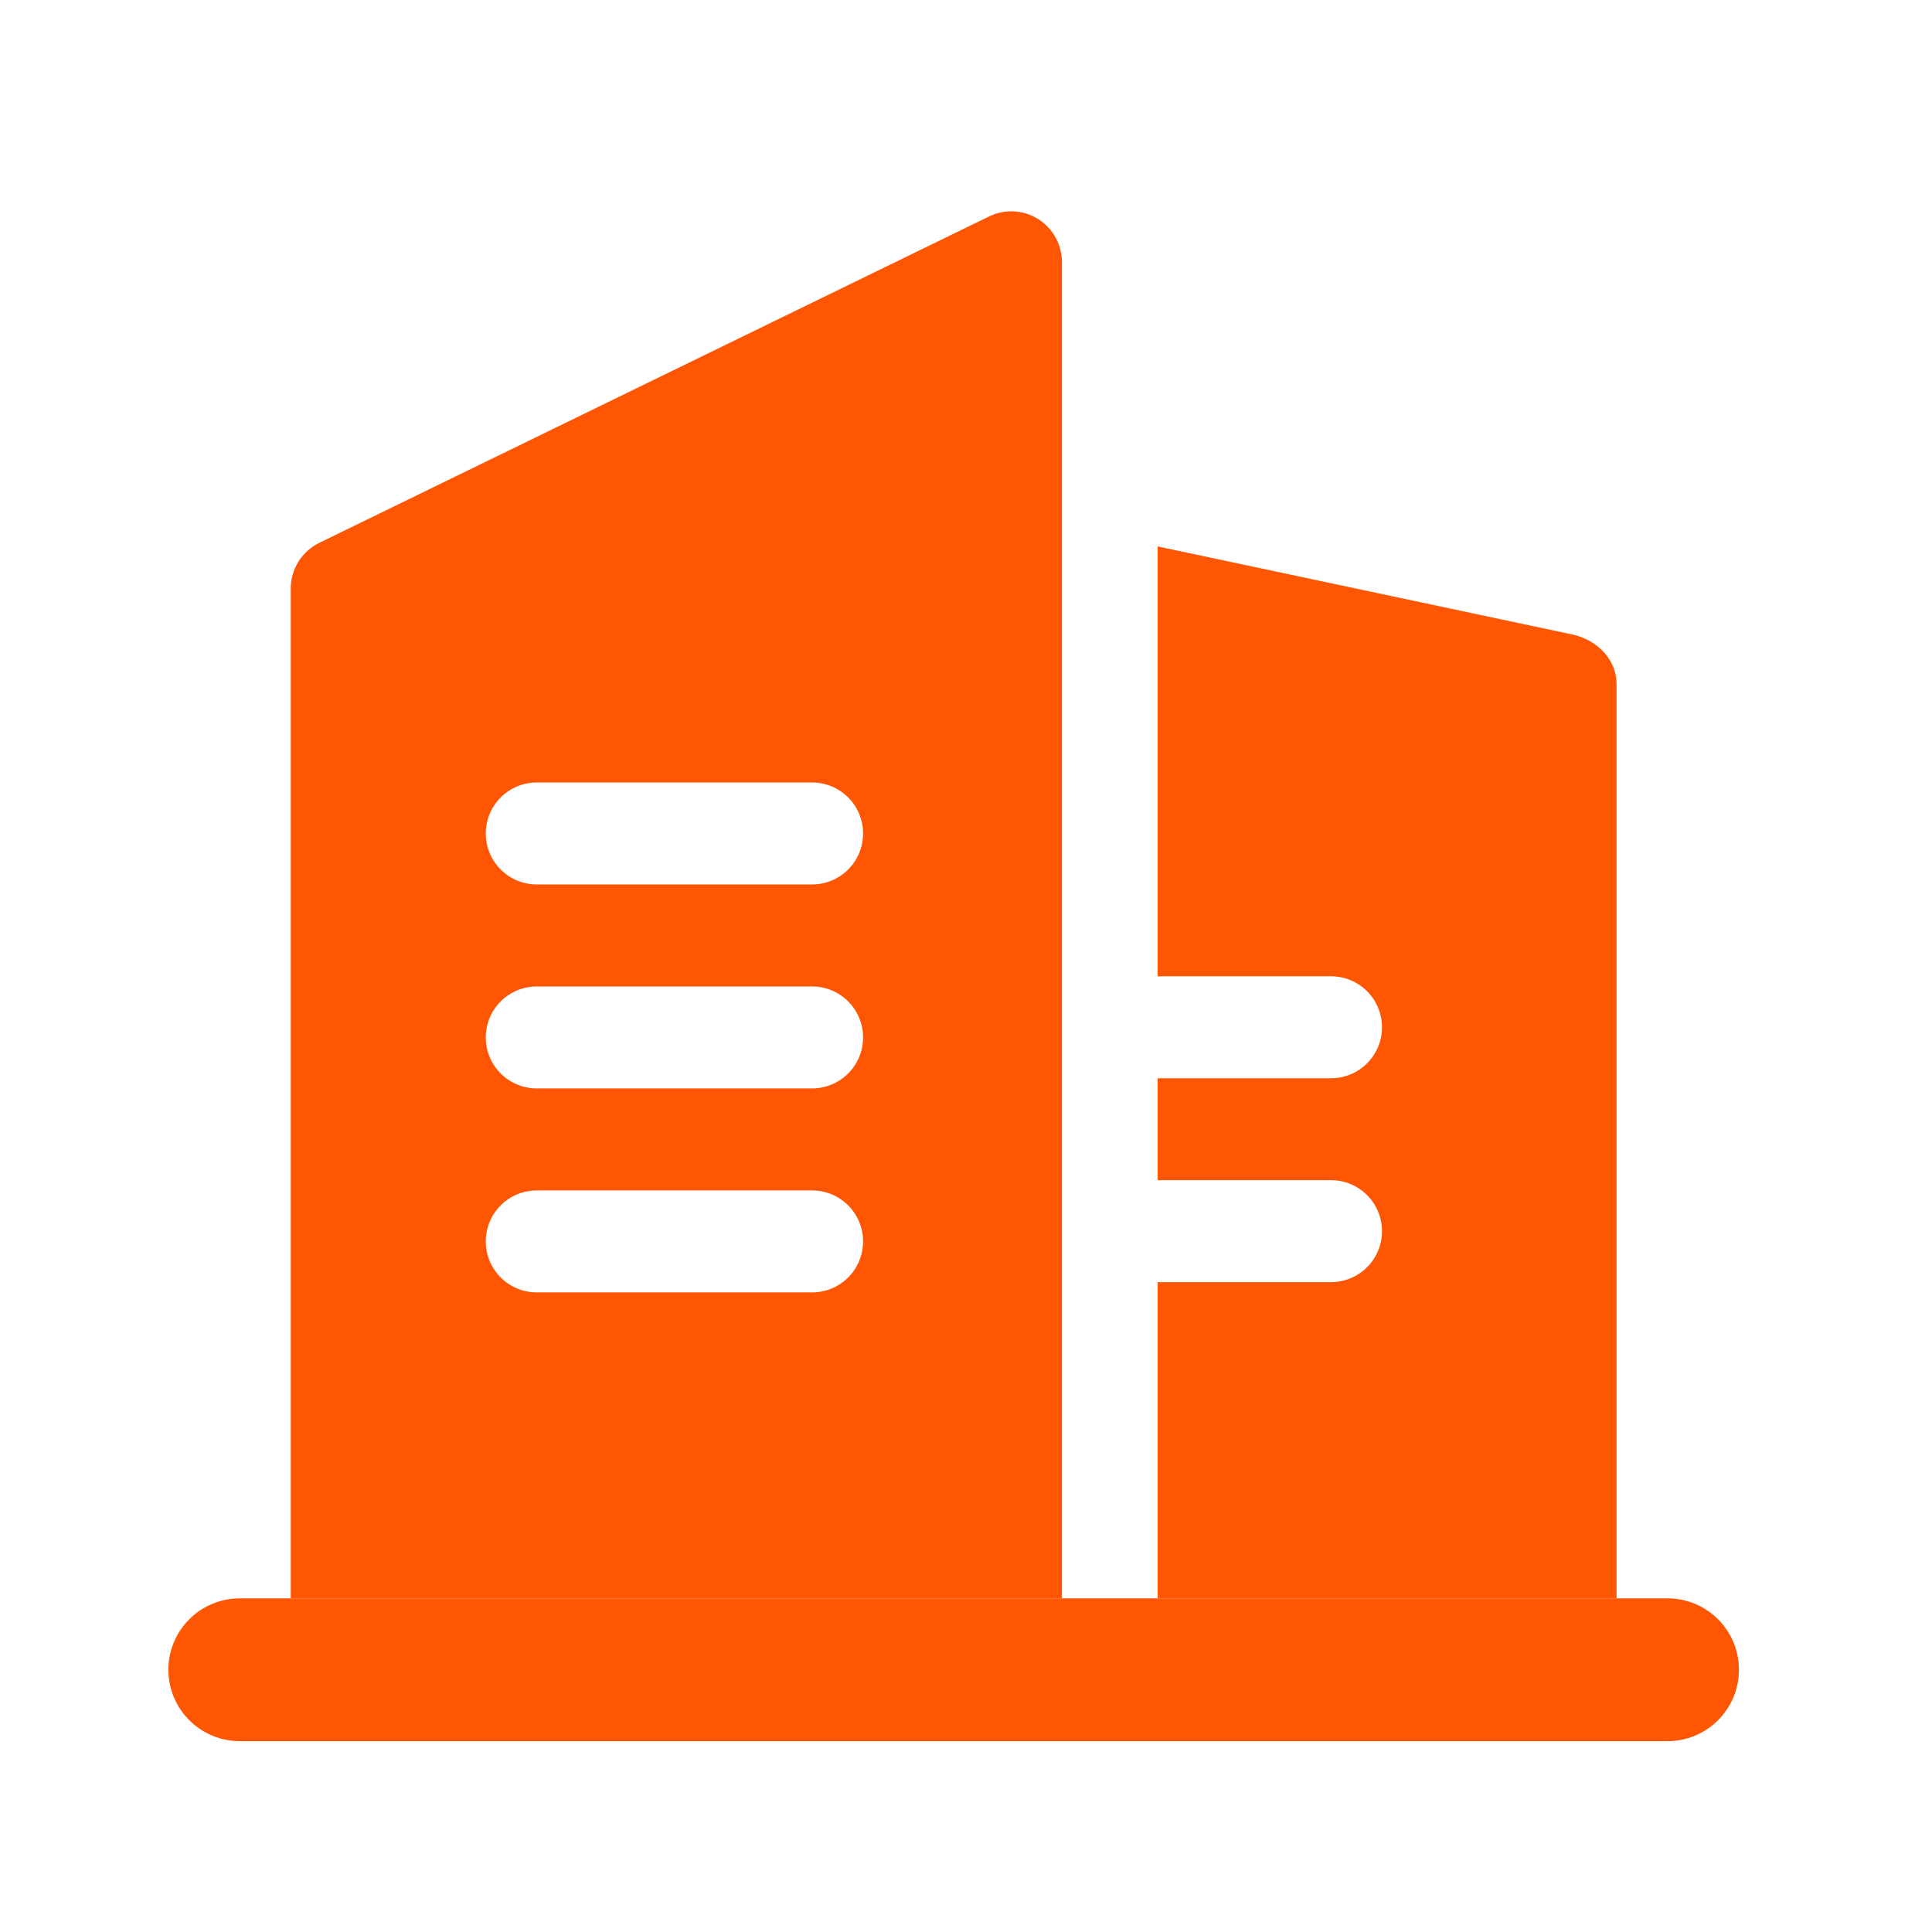<svg width="140" height="140" viewBox="0 0 140 140" fill="none" xmlns="http://www.w3.org/2000/svg">
<path d="M75.232 15.874C74.704 15.543 74.101 15.352 73.48 15.318C72.858 15.284 72.237 15.409 71.677 15.682L23.142 39.334C22.519 39.637 21.994 40.109 21.628 40.697C21.261 41.285 21.067 41.964 21.069 42.656V115.819H76.954V19.004C76.954 18.38 76.796 17.765 76.495 17.218C76.193 16.671 75.759 16.209 75.232 15.874ZM58.847 93.652H38.895C37.915 93.652 36.975 93.263 36.282 92.57C35.589 91.877 35.2 90.938 35.2 89.958C35.2 88.978 35.589 88.038 36.282 87.345C36.975 86.652 37.915 86.263 38.895 86.263H58.847C59.827 86.263 60.767 86.652 61.46 87.345C62.153 88.038 62.542 88.978 62.542 89.958C62.542 90.938 62.153 91.877 61.46 92.57C60.767 93.263 59.827 93.652 58.847 93.652ZM58.847 78.872H38.895C37.915 78.872 36.975 78.482 36.282 77.79C35.589 77.097 35.2 76.157 35.2 75.177C35.2 74.197 35.589 73.257 36.282 72.564C36.975 71.871 37.915 71.482 38.895 71.482H58.847C59.827 71.482 60.767 71.871 61.46 72.564C62.153 73.257 62.542 74.197 62.542 75.177C62.542 76.157 62.153 77.097 61.46 77.79C60.767 78.482 59.827 78.872 58.847 78.872ZM58.847 64.091H38.895C37.915 64.091 36.975 63.702 36.282 63.009C35.589 62.316 35.2 61.376 35.2 60.396C35.2 59.416 35.589 58.477 36.282 57.784C36.975 57.091 37.915 56.701 38.895 56.701H58.847C59.827 56.701 60.767 57.091 61.46 57.784C62.153 58.477 62.542 59.416 62.542 60.396C62.542 61.376 62.153 62.316 61.46 63.009C60.767 63.702 59.827 64.091 58.847 64.091ZM117.142 49.551V115.819H83.886V92.91H96.449C97.429 92.91 98.369 92.521 99.062 91.828C99.755 91.135 100.145 90.195 100.145 89.215C100.145 88.234 99.755 87.294 99.062 86.601C98.369 85.908 97.429 85.519 96.449 85.519H83.886V78.136H96.449C97.429 78.136 98.369 77.747 99.062 77.054C99.755 76.361 100.145 75.421 100.145 74.441C100.145 73.46 99.755 72.521 99.062 71.828C98.369 71.135 97.429 70.745 96.449 70.745H83.886V39.596L113.886 45.966C115.8 46.365 117.142 47.852 117.142 49.551Z" fill="#FF5603"/>
<path d="M126.011 120.996C126.011 122.368 125.466 123.684 124.496 124.654C123.526 125.625 122.21 126.17 120.838 126.17H17.375C16.003 126.17 14.687 125.625 13.716 124.654C12.746 123.684 12.201 122.368 12.201 120.996C12.201 119.624 12.746 118.308 13.716 117.338C14.687 116.368 16.003 115.823 17.375 115.823H120.838C122.21 115.823 123.526 116.368 124.496 117.338C125.466 118.308 126.011 119.624 126.011 120.996Z" fill="#FF5603"/>
</svg>
